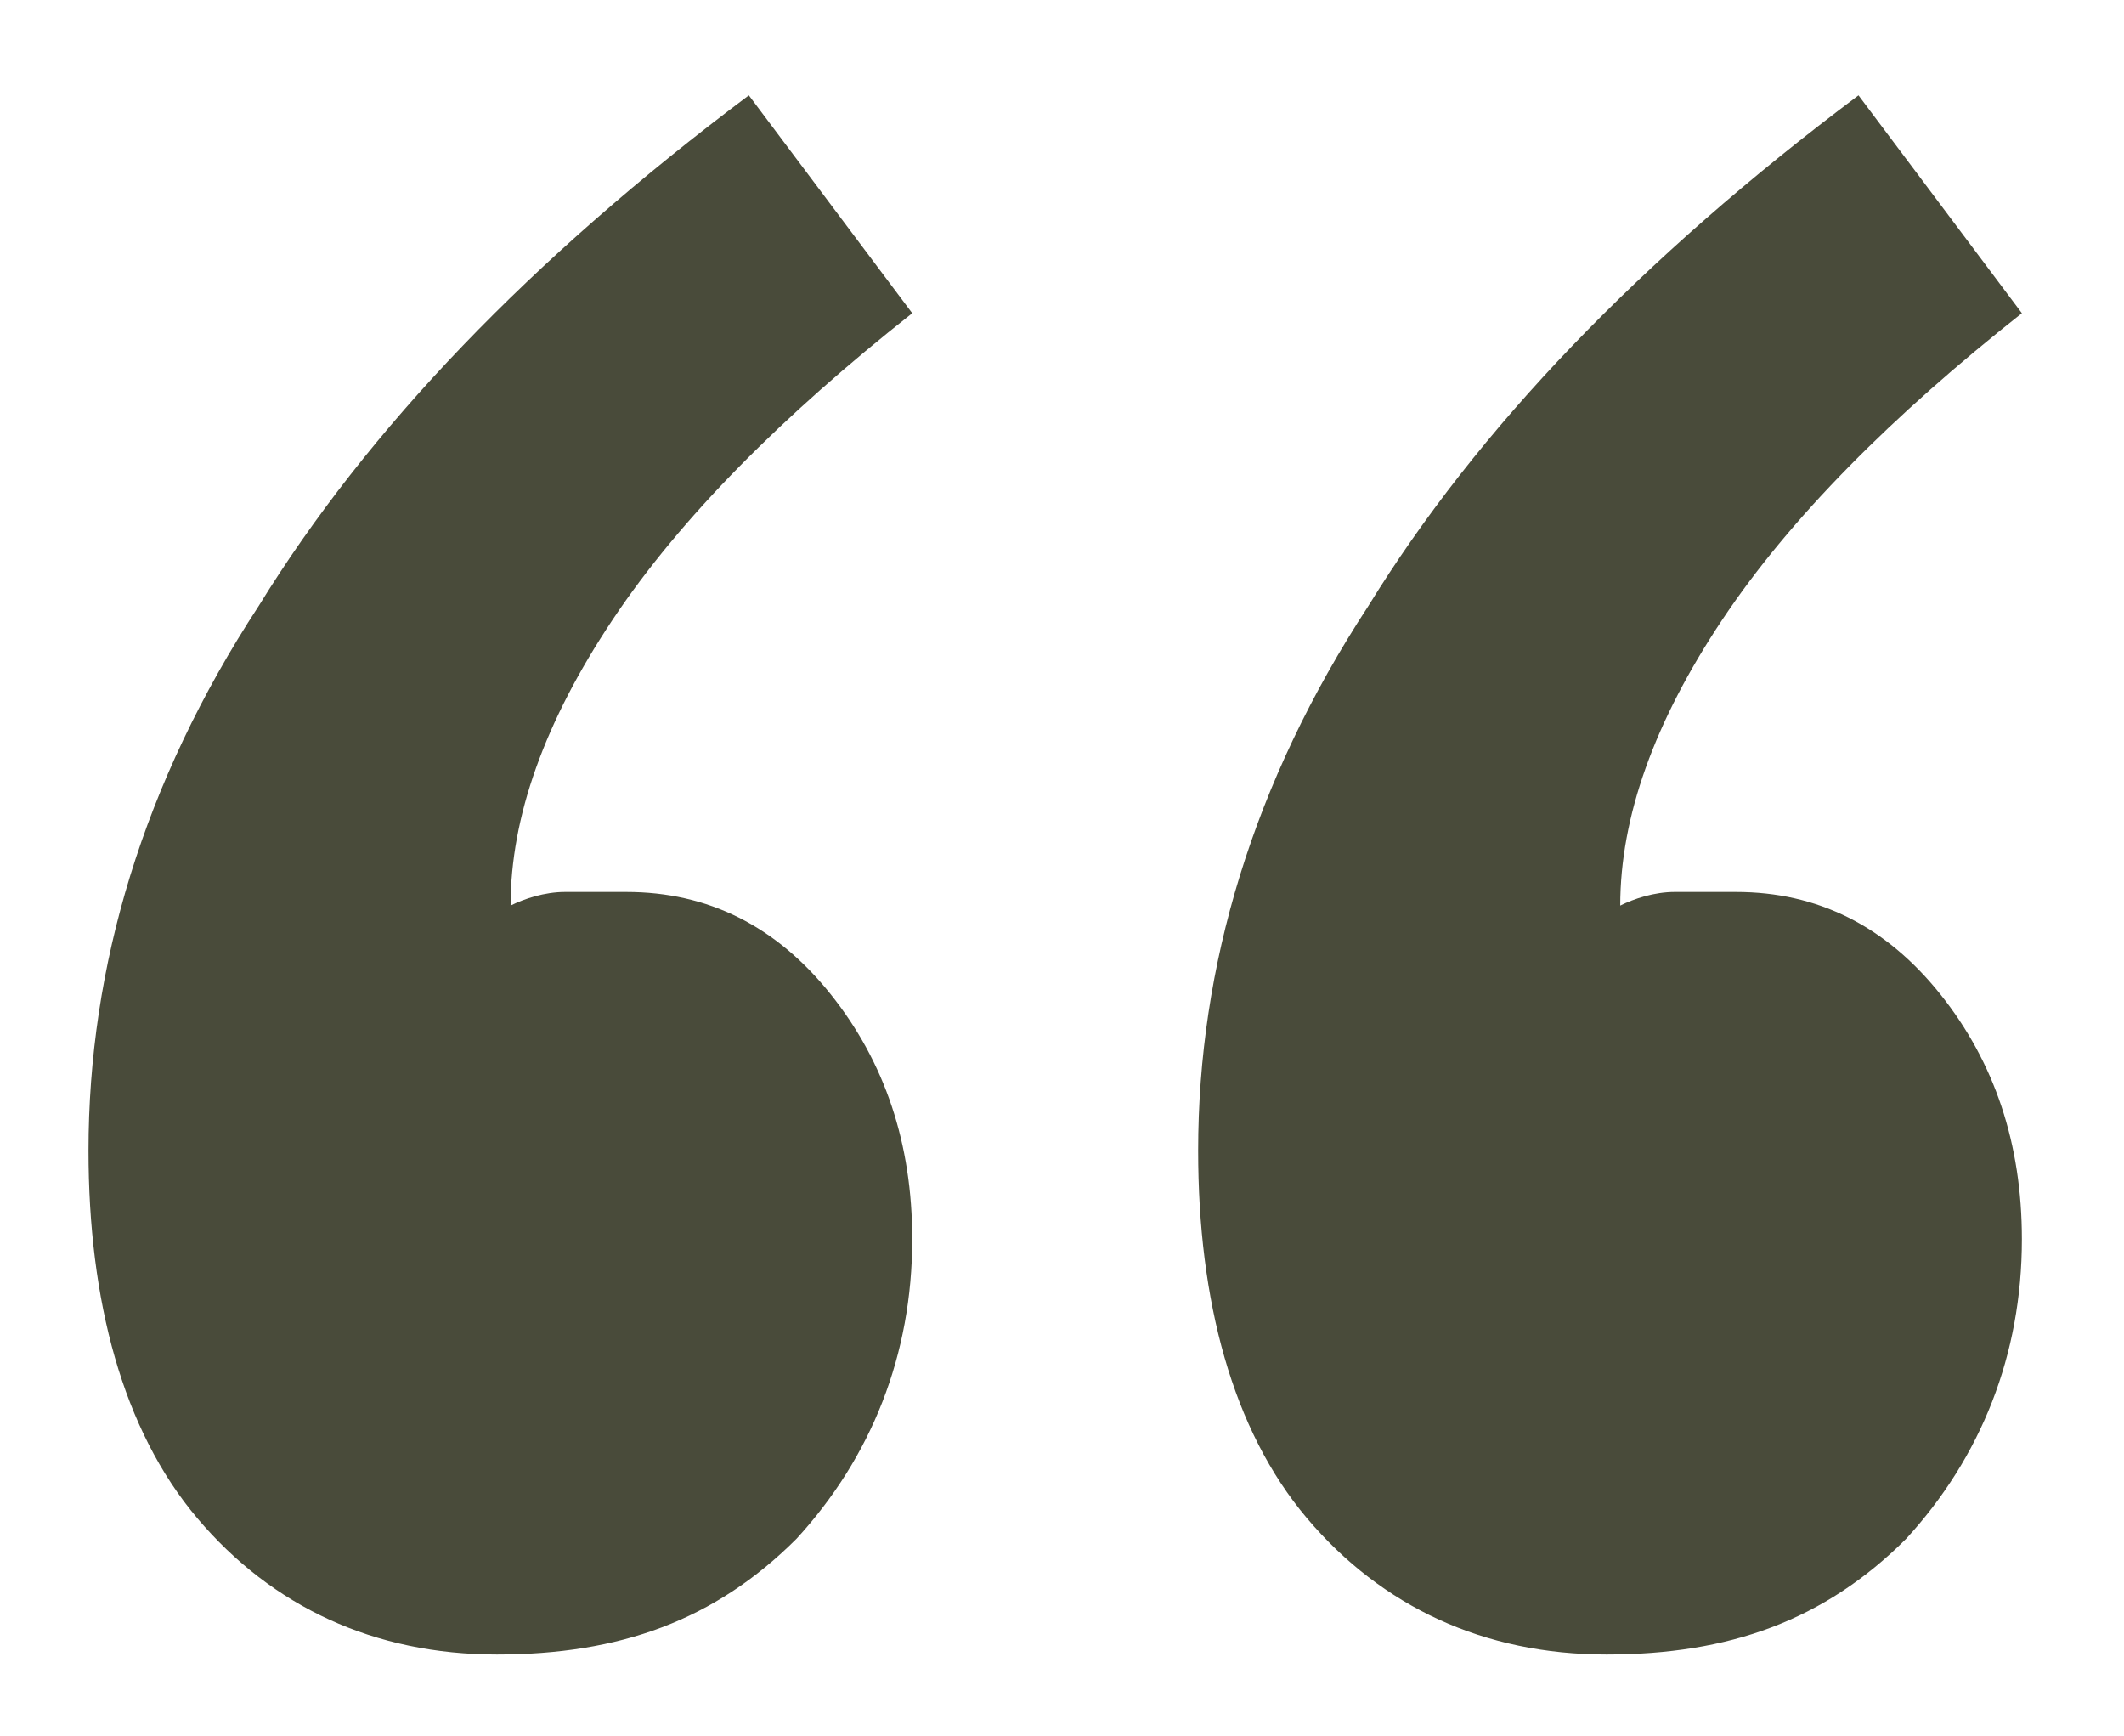<?xml version="1.0" encoding="utf-8"?>
<!-- Generator: Adobe Illustrator 24.3.0, SVG Export Plug-In . SVG Version: 6.00 Build 0)  -->
<svg version="1.1" id="Layer_1" xmlns="http://www.w3.org/2000/svg" xmlns:xlink="http://www.w3.org/1999/xlink" x="0px" y="0px"
	 viewBox="0 0 31.2 25.5" style="enable-background:new 0 0 31.2 25.5;" xml:space="preserve">
<style type="text/css">
	.st0{fill:#494B3A;}
</style>
<g>
	<path class="st0" d="M13.4,4.6C11.5,6.1,10,7.6,9,9.1c-1,1.5-1.5,2.9-1.5,4.2c0.2-0.1,0.5-0.2,0.8-0.2c0.3,0,0.6,0,0.9,0
		c1.2,0,2.2,0.5,3,1.5c0.8,1,1.2,2.2,1.2,3.6c0,1.7-0.6,3.2-1.7,4.4c-1.2,1.2-2.6,1.7-4.4,1.7c-1.8,0-3.3-0.7-4.4-2
		c-1.1-1.3-1.6-3.2-1.6-5.4c0-2.7,0.8-5.4,2.5-8c1.6-2.6,4-5.1,7.2-7.5L13.4,4.6z M29.7,4.6c-1.9,1.5-3.4,3-4.4,4.5
		c-1,1.5-1.5,2.9-1.5,4.2c0.2-0.1,0.5-0.2,0.8-0.2c0.3,0,0.6,0,0.9,0c1.2,0,2.2,0.5,3,1.5c0.8,1,1.2,2.2,1.2,3.6
		c0,1.7-0.6,3.2-1.7,4.4c-1.2,1.2-2.6,1.7-4.4,1.7c-1.8,0-3.3-0.7-4.4-2c-1.1-1.3-1.6-3.2-1.6-5.4c0-2.7,0.8-5.4,2.5-8
		c1.6-2.6,4-5.1,7.2-7.5L29.7,4.6z"/>
</g>
</svg>

